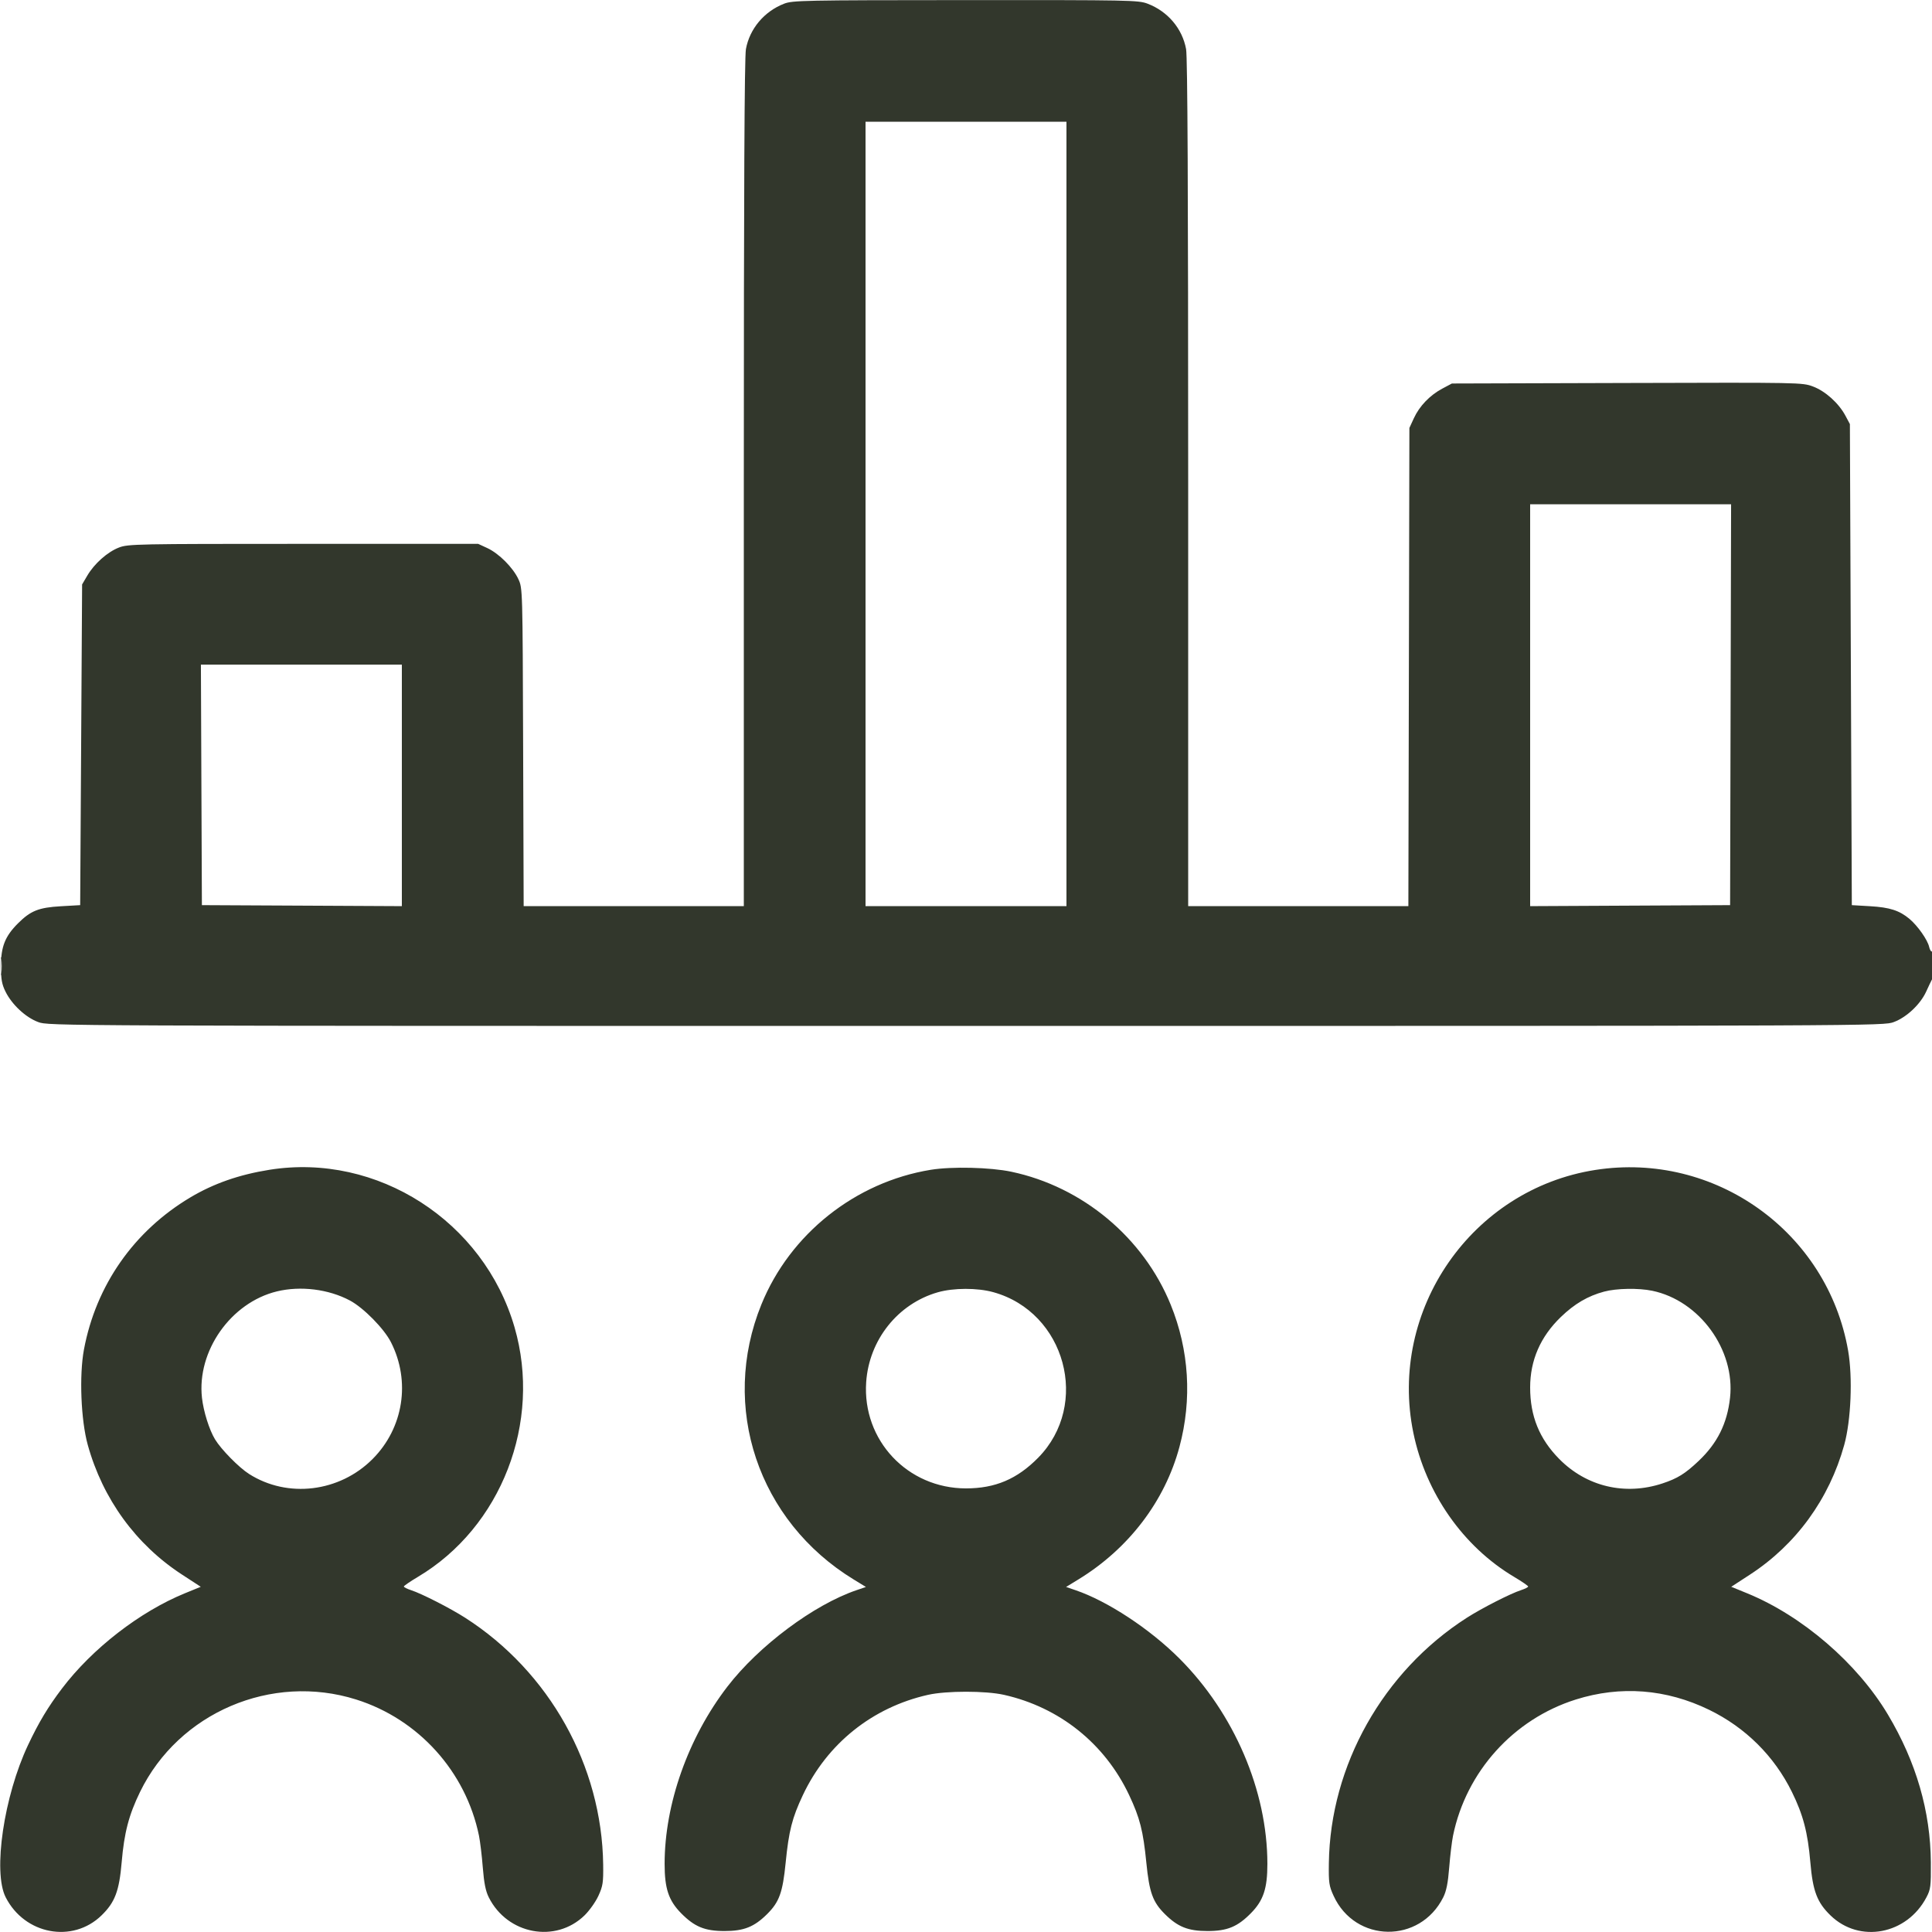 <svg width="190" height="190" viewBox="0 0 190 190" fill="none" xmlns="http://www.w3.org/2000/svg">
<path fill-rule="evenodd" clip-rule="evenodd" d="M77.099 0.368C75.148 1.131 73.719 2.836 73.356 4.833C73.213 5.617 73.15 18.596 73.15 47.535V89.11H62.325H51.499L51.447 73.483C51.395 57.901 51.394 57.852 50.983 56.963C50.455 55.82 49.06 54.425 47.918 53.897L47.025 53.485H29.83C13.374 53.485 12.595 53.501 11.697 53.847C10.569 54.282 9.28 55.426 8.584 56.609L8.075 57.475L7.98 73.245L7.885 89.015L5.985 89.124C3.804 89.249 3.007 89.568 1.76 90.815C0.502 92.073 0.095 93.096 0.095 95C0.095 96.307 0.18 96.786 0.538 97.514C1.166 98.79 2.514 100.048 3.747 100.509C4.777 100.895 4.814 100.895 95 100.895C185.187 100.895 185.224 100.895 186.254 100.509C187.507 100.04 188.861 98.763 189.429 97.514C189.654 97.019 189.917 96.467 190.014 96.285C190.244 95.855 190.246 93.423 190.016 93.566C189.92 93.625 189.787 93.424 189.719 93.119C189.569 92.435 188.588 91.039 187.785 90.367C186.795 89.54 185.848 89.234 183.92 89.121L182.115 89.015L182.02 65.36L181.925 41.705L181.483 40.876C180.827 39.647 179.511 38.464 178.292 38.008C177.246 37.616 177.058 37.613 160.01 37.664L142.785 37.715L141.835 38.221C140.614 38.872 139.593 39.937 139.042 41.135L138.605 42.085L138.555 65.597L138.504 89.11H127.677H116.85V47.535C116.85 18.596 116.788 5.617 116.645 4.833C116.277 2.81 114.839 1.115 112.853 0.36C111.949 0.016 111.138 0 94.951 0.009C78.933 0.017 77.946 0.037 77.099 0.368ZM85.12 50.54V89.11H95H104.88V50.54V11.97H95H85.12V50.54ZM150.48 69.352V89.114L160.313 89.064L170.145 89.015L170.194 69.303L170.242 49.59H160.361H150.48V69.352ZM19.806 77.188L19.855 89.015L29.688 89.064L39.52 89.114V77.237V65.36H29.639H19.758L19.806 77.188ZM0.064 95C0.064 95.784 0.098 96.105 0.139 95.713C0.18 95.321 0.18 94.68 0.139 94.288C0.098 93.896 0.064 94.216 0.064 95ZM26.505 115.04C23.516 115.517 21.013 116.391 18.715 117.76C13.169 121.066 9.439 126.399 8.256 132.715C7.78 135.256 7.957 139.67 8.632 142.1C10.108 147.416 13.367 151.899 17.9 154.85L19.744 156.051L18.185 156.688C13.749 158.502 9.071 162.127 6.091 166.06C4.717 167.873 3.813 169.379 2.762 171.605C0.383 176.642 -0.713 184.081 0.556 186.58C2.418 190.247 7.13 191.14 9.983 188.368C11.304 187.084 11.723 185.979 11.966 183.138C12.214 180.235 12.671 178.485 13.772 176.225C17.574 168.422 26.711 164.515 35.03 167.137C41.163 169.07 45.81 174.225 47.105 180.531C47.219 181.089 47.388 182.491 47.479 183.647C47.602 185.19 47.758 185.973 48.068 186.592C49.896 190.241 54.635 191.135 57.483 188.368C57.963 187.901 58.579 187.034 58.85 186.441C59.289 185.482 59.341 185.142 59.319 183.38C59.195 173.651 54.029 164.406 45.753 159.101C44.275 158.154 41.464 156.719 40.423 156.382C40.031 156.255 39.713 156.093 39.716 156.023C39.719 155.953 40.343 155.525 41.102 155.073C49.306 150.191 53.306 139.859 50.603 130.532C47.576 120.087 37.098 113.351 26.505 115.04ZM91.529 115.043C84.108 116.255 77.698 121.352 74.88 128.281C70.785 138.352 74.552 149.584 83.952 155.33L85.159 156.068L84.237 156.382C80.034 157.813 74.621 161.856 71.534 165.869C67.676 170.885 65.363 177.414 65.361 183.295C65.36 185.724 65.755 186.907 66.982 188.152C68.302 189.49 69.312 189.905 71.25 189.905C73.157 189.905 74.173 189.5 75.449 188.231C76.636 187.05 76.974 186.112 77.263 183.199C77.577 180.045 77.897 178.785 78.958 176.535C81.346 171.471 85.798 167.906 91.268 166.676C93.075 166.27 96.926 166.27 98.733 166.676C104.203 167.906 108.654 171.471 111.043 176.535C112.103 178.785 112.424 180.045 112.737 183.199C113.027 186.112 113.365 187.05 114.552 188.231C115.827 189.5 116.843 189.905 118.75 189.905C120.689 189.905 121.699 189.49 123.018 188.152C124.246 186.907 124.641 185.724 124.639 183.295C124.636 176.109 121.376 168.497 115.996 163.112C113.079 160.192 108.92 157.456 105.763 156.382L104.842 156.068L106.048 155.33C110.995 152.307 114.559 147.633 115.992 142.29C117.245 137.618 116.947 132.772 115.132 128.31C112.447 121.705 106.458 116.709 99.459 115.233C97.377 114.794 93.607 114.704 91.529 115.043ZM156.899 115.055C144.738 116.948 136.512 128.825 138.994 140.908C140.212 146.836 143.885 152.09 148.898 155.073C149.658 155.525 150.282 155.953 150.285 156.023C150.288 156.093 149.97 156.255 149.578 156.382C148.537 156.719 145.726 158.154 144.247 159.101C136.014 164.379 130.817 173.625 130.685 183.229C130.658 185.155 130.703 185.463 131.15 186.439C133.276 191.084 139.638 191.174 141.932 186.592C142.242 185.973 142.399 185.19 142.521 183.647C142.613 182.491 142.782 181.089 142.896 180.531C144.19 174.225 148.838 169.07 154.971 167.137C159.373 165.75 163.866 166.097 168.085 168.15C171.653 169.887 174.484 172.696 176.222 176.225C177.327 178.467 177.785 180.215 178.035 183.138C178.278 185.979 178.697 187.084 180.018 188.368C182.872 191.141 187.532 190.259 189.458 186.58C189.867 185.798 189.904 185.505 189.887 183.16C189.853 178.129 188.446 173.283 185.669 168.625C182.655 163.57 177.244 158.907 171.816 156.688L170.257 156.051L172.101 154.85C176.634 151.899 179.895 147.413 181.368 142.1C182.036 139.689 182.211 135.466 181.751 132.826C179.716 121.143 168.645 113.226 156.899 115.055ZM27.234 127C22.706 128.098 19.351 132.861 19.862 137.465C20.012 138.808 20.579 140.616 21.146 141.55C21.746 142.54 23.492 144.318 24.489 144.952C28.286 147.371 33.392 146.752 36.649 143.478C39.682 140.429 40.401 135.85 38.45 132.001C37.772 130.663 35.755 128.612 34.411 127.896C32.315 126.779 29.563 126.436 27.234 127ZM92.226 127.089C88.297 128.214 85.464 131.771 85.183 135.933C84.798 141.641 89.249 146.374 95 146.374C97.875 146.374 100.032 145.457 102.098 143.358C107.244 138.129 104.784 129.045 97.688 127.078C96.109 126.64 93.778 126.645 92.226 127.089ZM157.751 127.023C156.147 127.455 154.845 128.22 153.495 129.523C151.489 131.459 150.48 133.778 150.48 136.451C150.48 139.268 151.383 141.491 153.33 143.47C156.017 146.201 159.812 147.102 163.495 145.885C164.976 145.395 165.724 144.93 167.055 143.67C168.896 141.926 169.858 139.99 170.138 137.465C170.661 132.753 167.138 127.906 162.489 126.939C161.133 126.657 158.966 126.696 157.751 127.023Z" fill="#32372C"/>
</svg>
